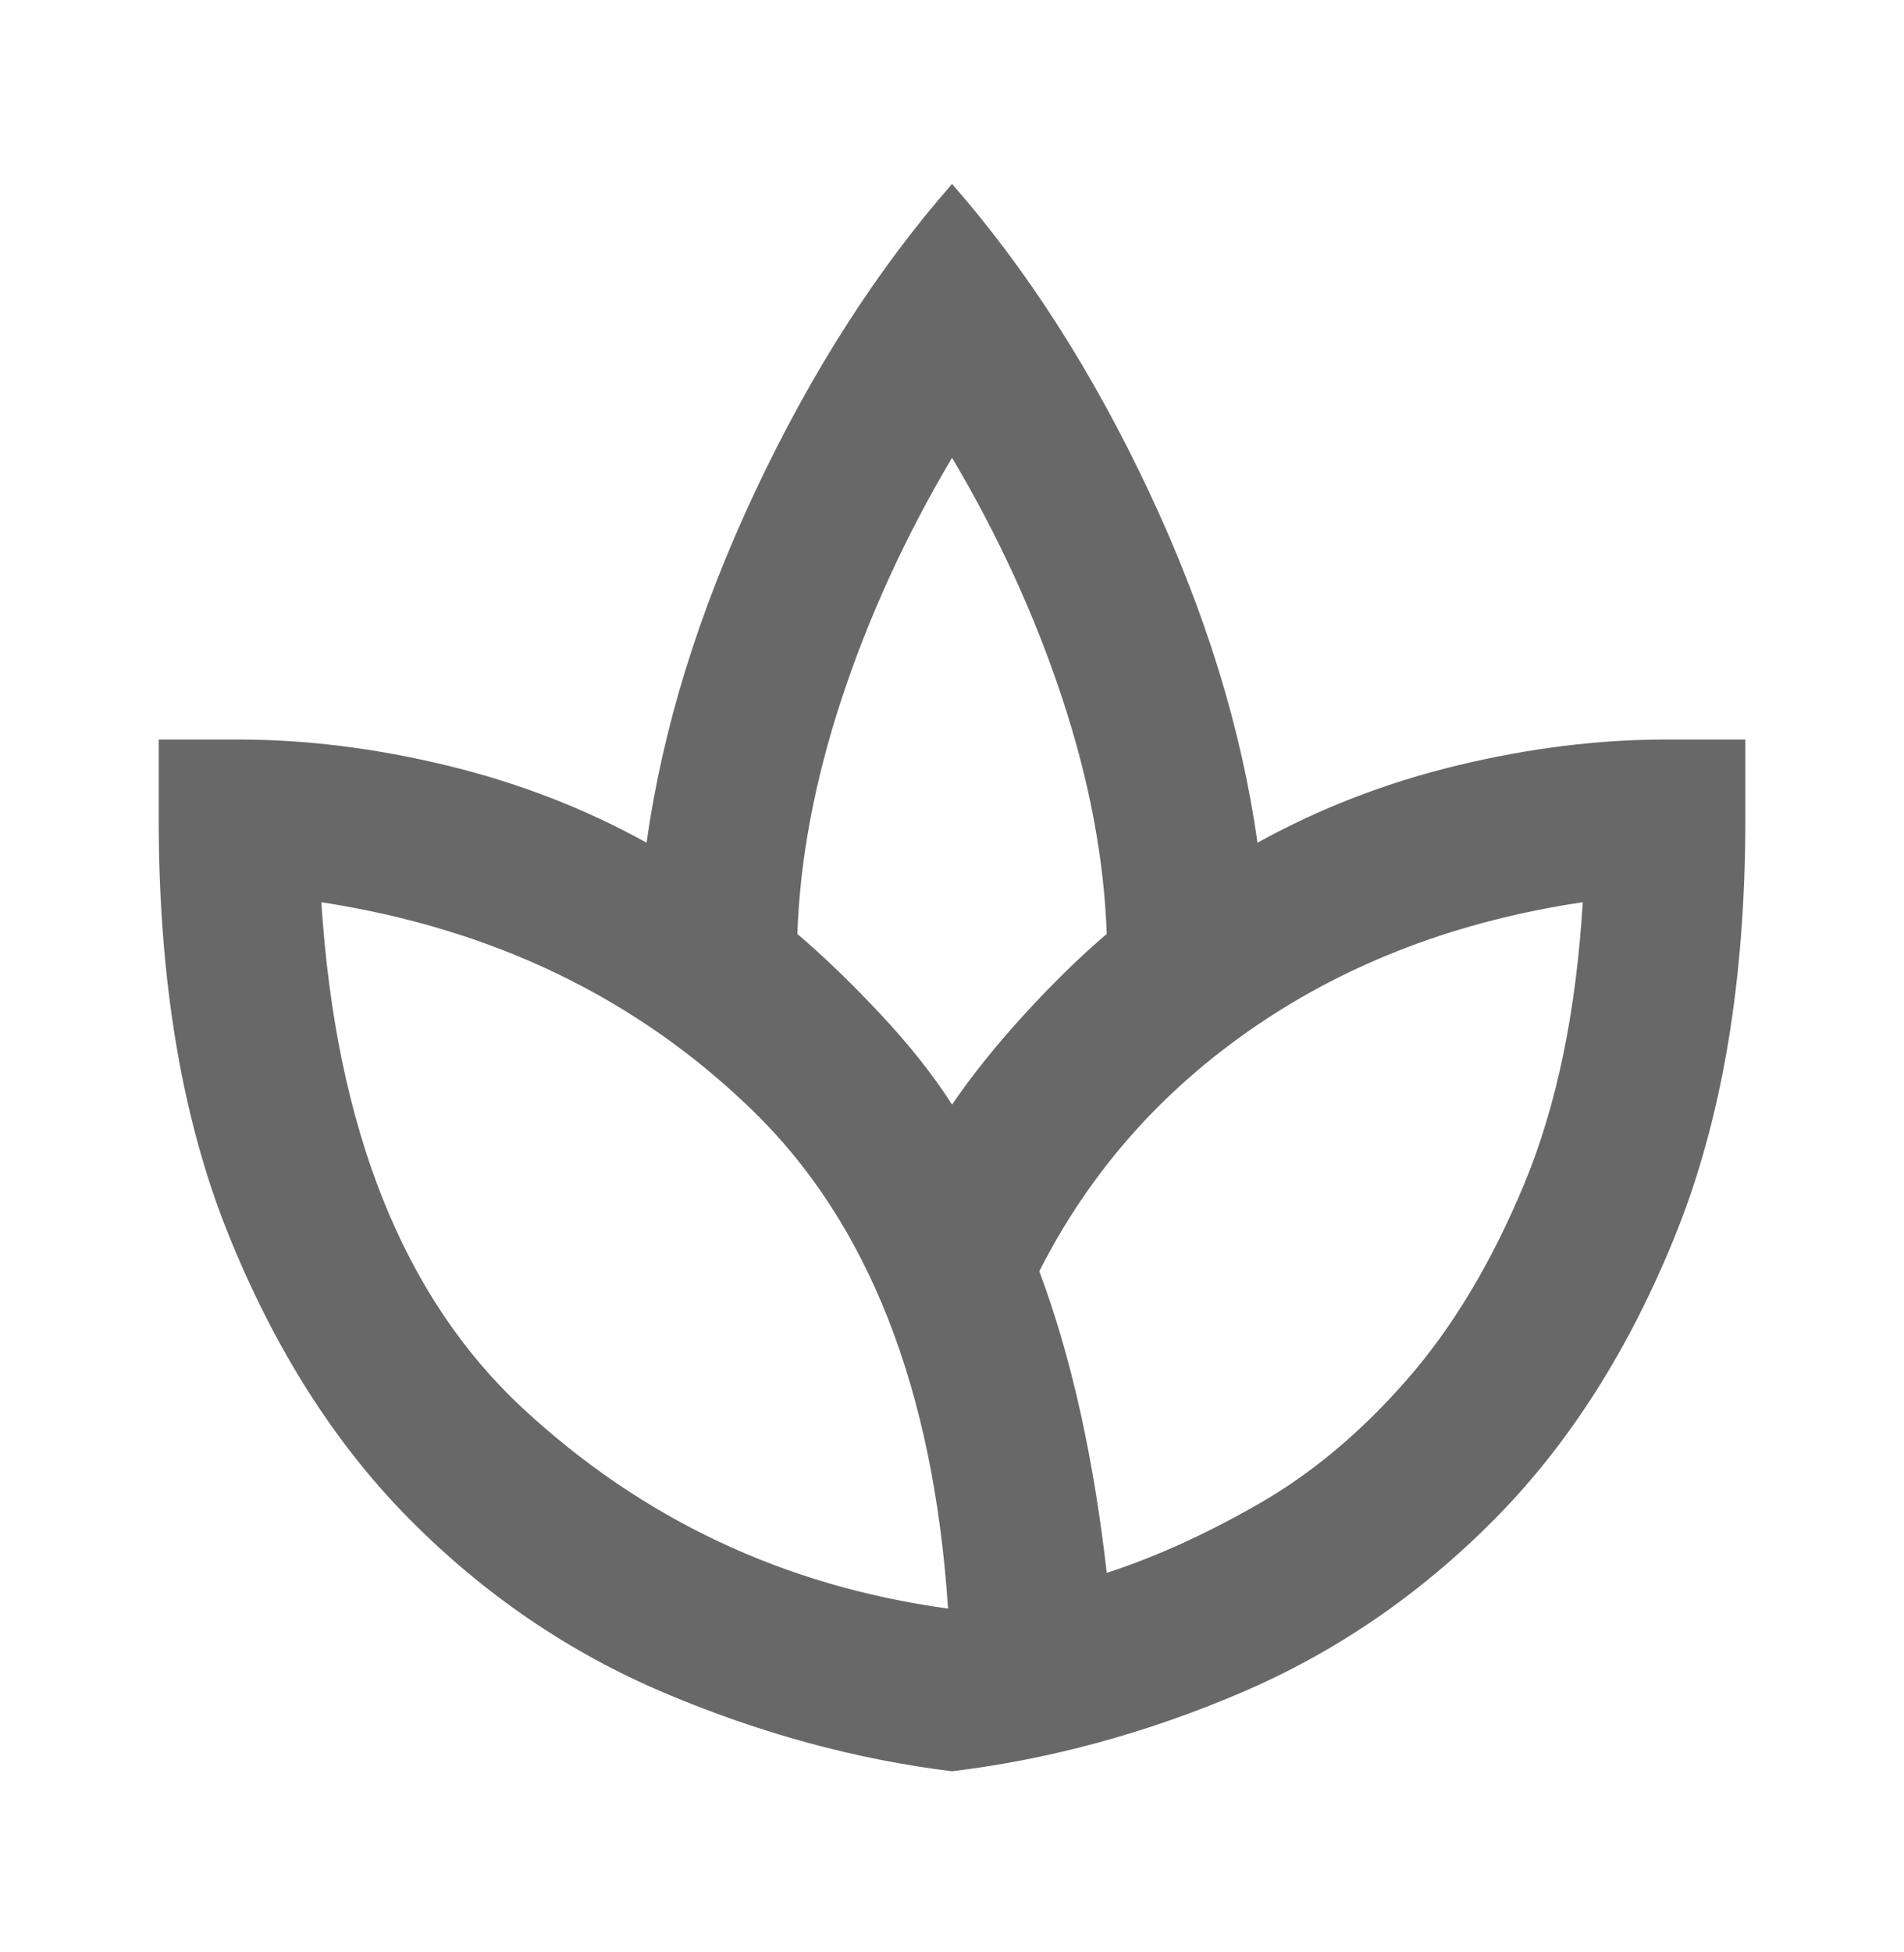 <svg width="40" height="41" viewBox="0 0 40 41" fill="none" xmlns="http://www.w3.org/2000/svg">
<mask id="mask0_3380_11200" style="mask-type:alpha" maskUnits="userSpaceOnUse" x="0" y="0" width="40" height="41">
<rect y="0.529" width="40" height="40" fill="#D9D9D9"/>
</mask>
<g mask="url(#mask0_3380_11200)">
<path d="M20.001 37.197C17.973 36.947 15.959 36.398 13.959 35.551C11.959 34.704 10.174 33.488 8.605 31.905C7.035 30.322 5.765 28.322 4.792 25.905C3.82 23.488 3.334 20.585 3.334 17.197V15.53H5.001C6.417 15.53 7.876 15.71 9.376 16.072C10.876 16.433 12.278 16.974 13.584 17.697C13.917 15.308 14.674 12.856 15.855 10.342C17.035 7.829 18.417 5.669 20.001 3.863C21.584 5.669 22.966 7.829 24.146 10.342C25.327 12.856 26.084 15.308 26.417 17.697C27.723 16.974 29.126 16.433 30.626 16.072C32.126 15.71 33.584 15.53 35.001 15.53H36.667V17.197C36.667 20.585 36.181 23.488 35.209 25.905C34.237 28.322 32.966 30.322 31.396 31.905C29.827 33.488 28.049 34.704 26.063 35.551C24.077 36.398 22.056 36.947 20.001 37.197ZM19.917 33.78C19.612 29.169 18.244 25.683 15.813 23.322C13.383 20.96 10.362 19.502 6.751 18.947C7.056 23.697 8.466 27.238 10.98 29.572C13.494 31.905 16.473 33.308 19.917 33.78ZM20.001 23.197C20.417 22.585 20.924 21.954 21.521 21.301C22.119 20.648 22.695 20.085 23.251 19.613C23.195 18.03 22.883 16.377 22.313 14.655C21.744 12.933 20.973 11.252 20.001 9.613C19.028 11.252 18.258 12.933 17.688 14.655C17.119 16.377 16.806 18.03 16.751 19.613C17.306 20.085 17.89 20.648 18.501 21.301C19.112 21.954 19.612 22.585 20.001 23.197ZM23.251 33.03C24.278 32.697 25.348 32.211 26.459 31.572C27.57 30.933 28.605 30.065 29.563 28.967C30.521 27.87 31.341 26.502 32.022 24.863C32.702 23.224 33.112 21.252 33.251 18.947C30.64 19.335 28.348 20.204 26.376 21.551C24.403 22.898 22.89 24.613 21.834 26.697C22.167 27.585 22.452 28.558 22.688 29.613C22.924 30.669 23.112 31.808 23.251 33.03Z" fill="#686868"/>
</g>
</svg>
